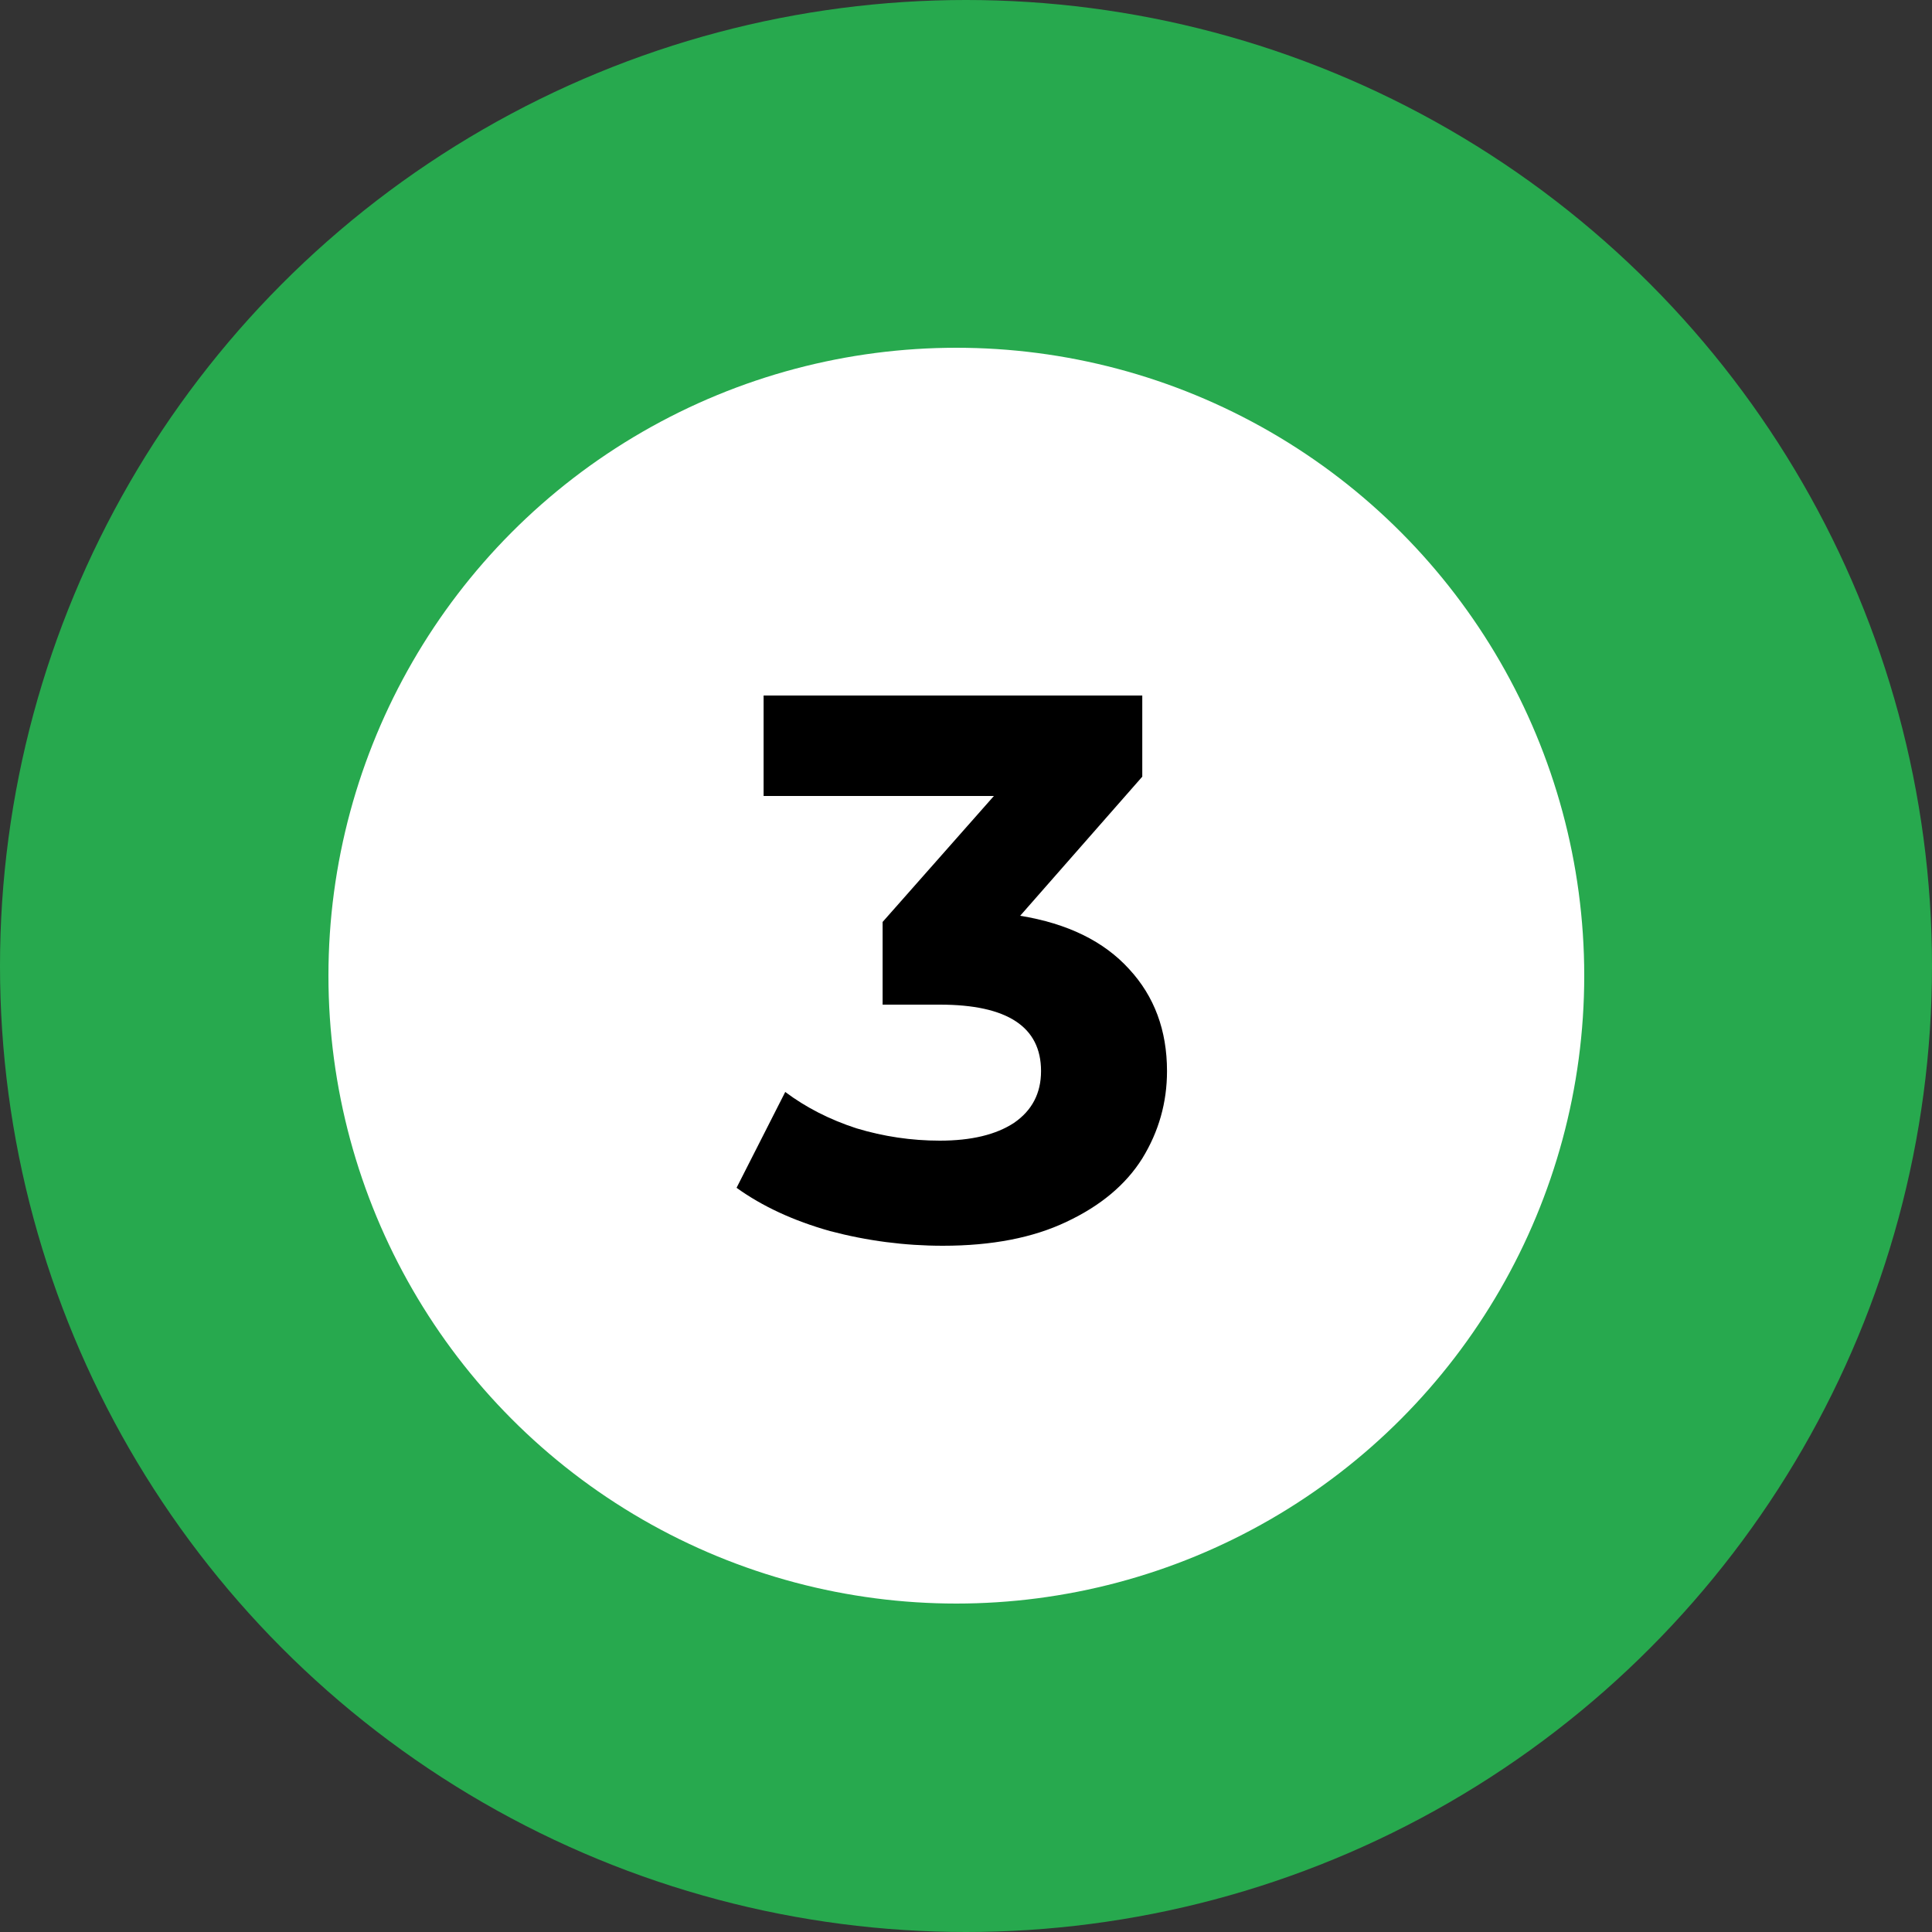 <?xml version="1.0" encoding="UTF-8"?> <svg xmlns="http://www.w3.org/2000/svg" width="100" height="100" viewBox="0 0 100 100" fill="none"><rect x="0" y="0" width="100" height="100" fill="#333333" stroke="none"/><circle cx="50" cy="50" r="50" fill="#27A94E"></circle><circle cx="49.5" cy="50.5" r="32.5" fill="white"></circle><path d="M52.804 47.4C55.257 47.8 57.137 48.72 58.444 50.16C59.751 51.573 60.404 53.333 60.404 55.44C60.404 57.067 59.977 58.573 59.124 59.96C58.271 61.32 56.964 62.413 55.204 63.24C53.471 64.067 51.337 64.48 48.804 64.48C46.831 64.48 44.884 64.227 42.964 63.72C41.071 63.187 39.457 62.44 38.124 61.48L40.644 56.52C41.711 57.32 42.937 57.947 44.324 58.4C45.737 58.827 47.177 59.04 48.644 59.04C50.271 59.04 51.551 58.733 52.484 58.12C53.417 57.48 53.884 56.587 53.884 55.44C53.884 53.147 52.137 52 48.644 52H45.684V47.72L51.444 41.2H39.524V36H59.124V40.2L52.804 47.4Z" fill="black"></path></svg> 